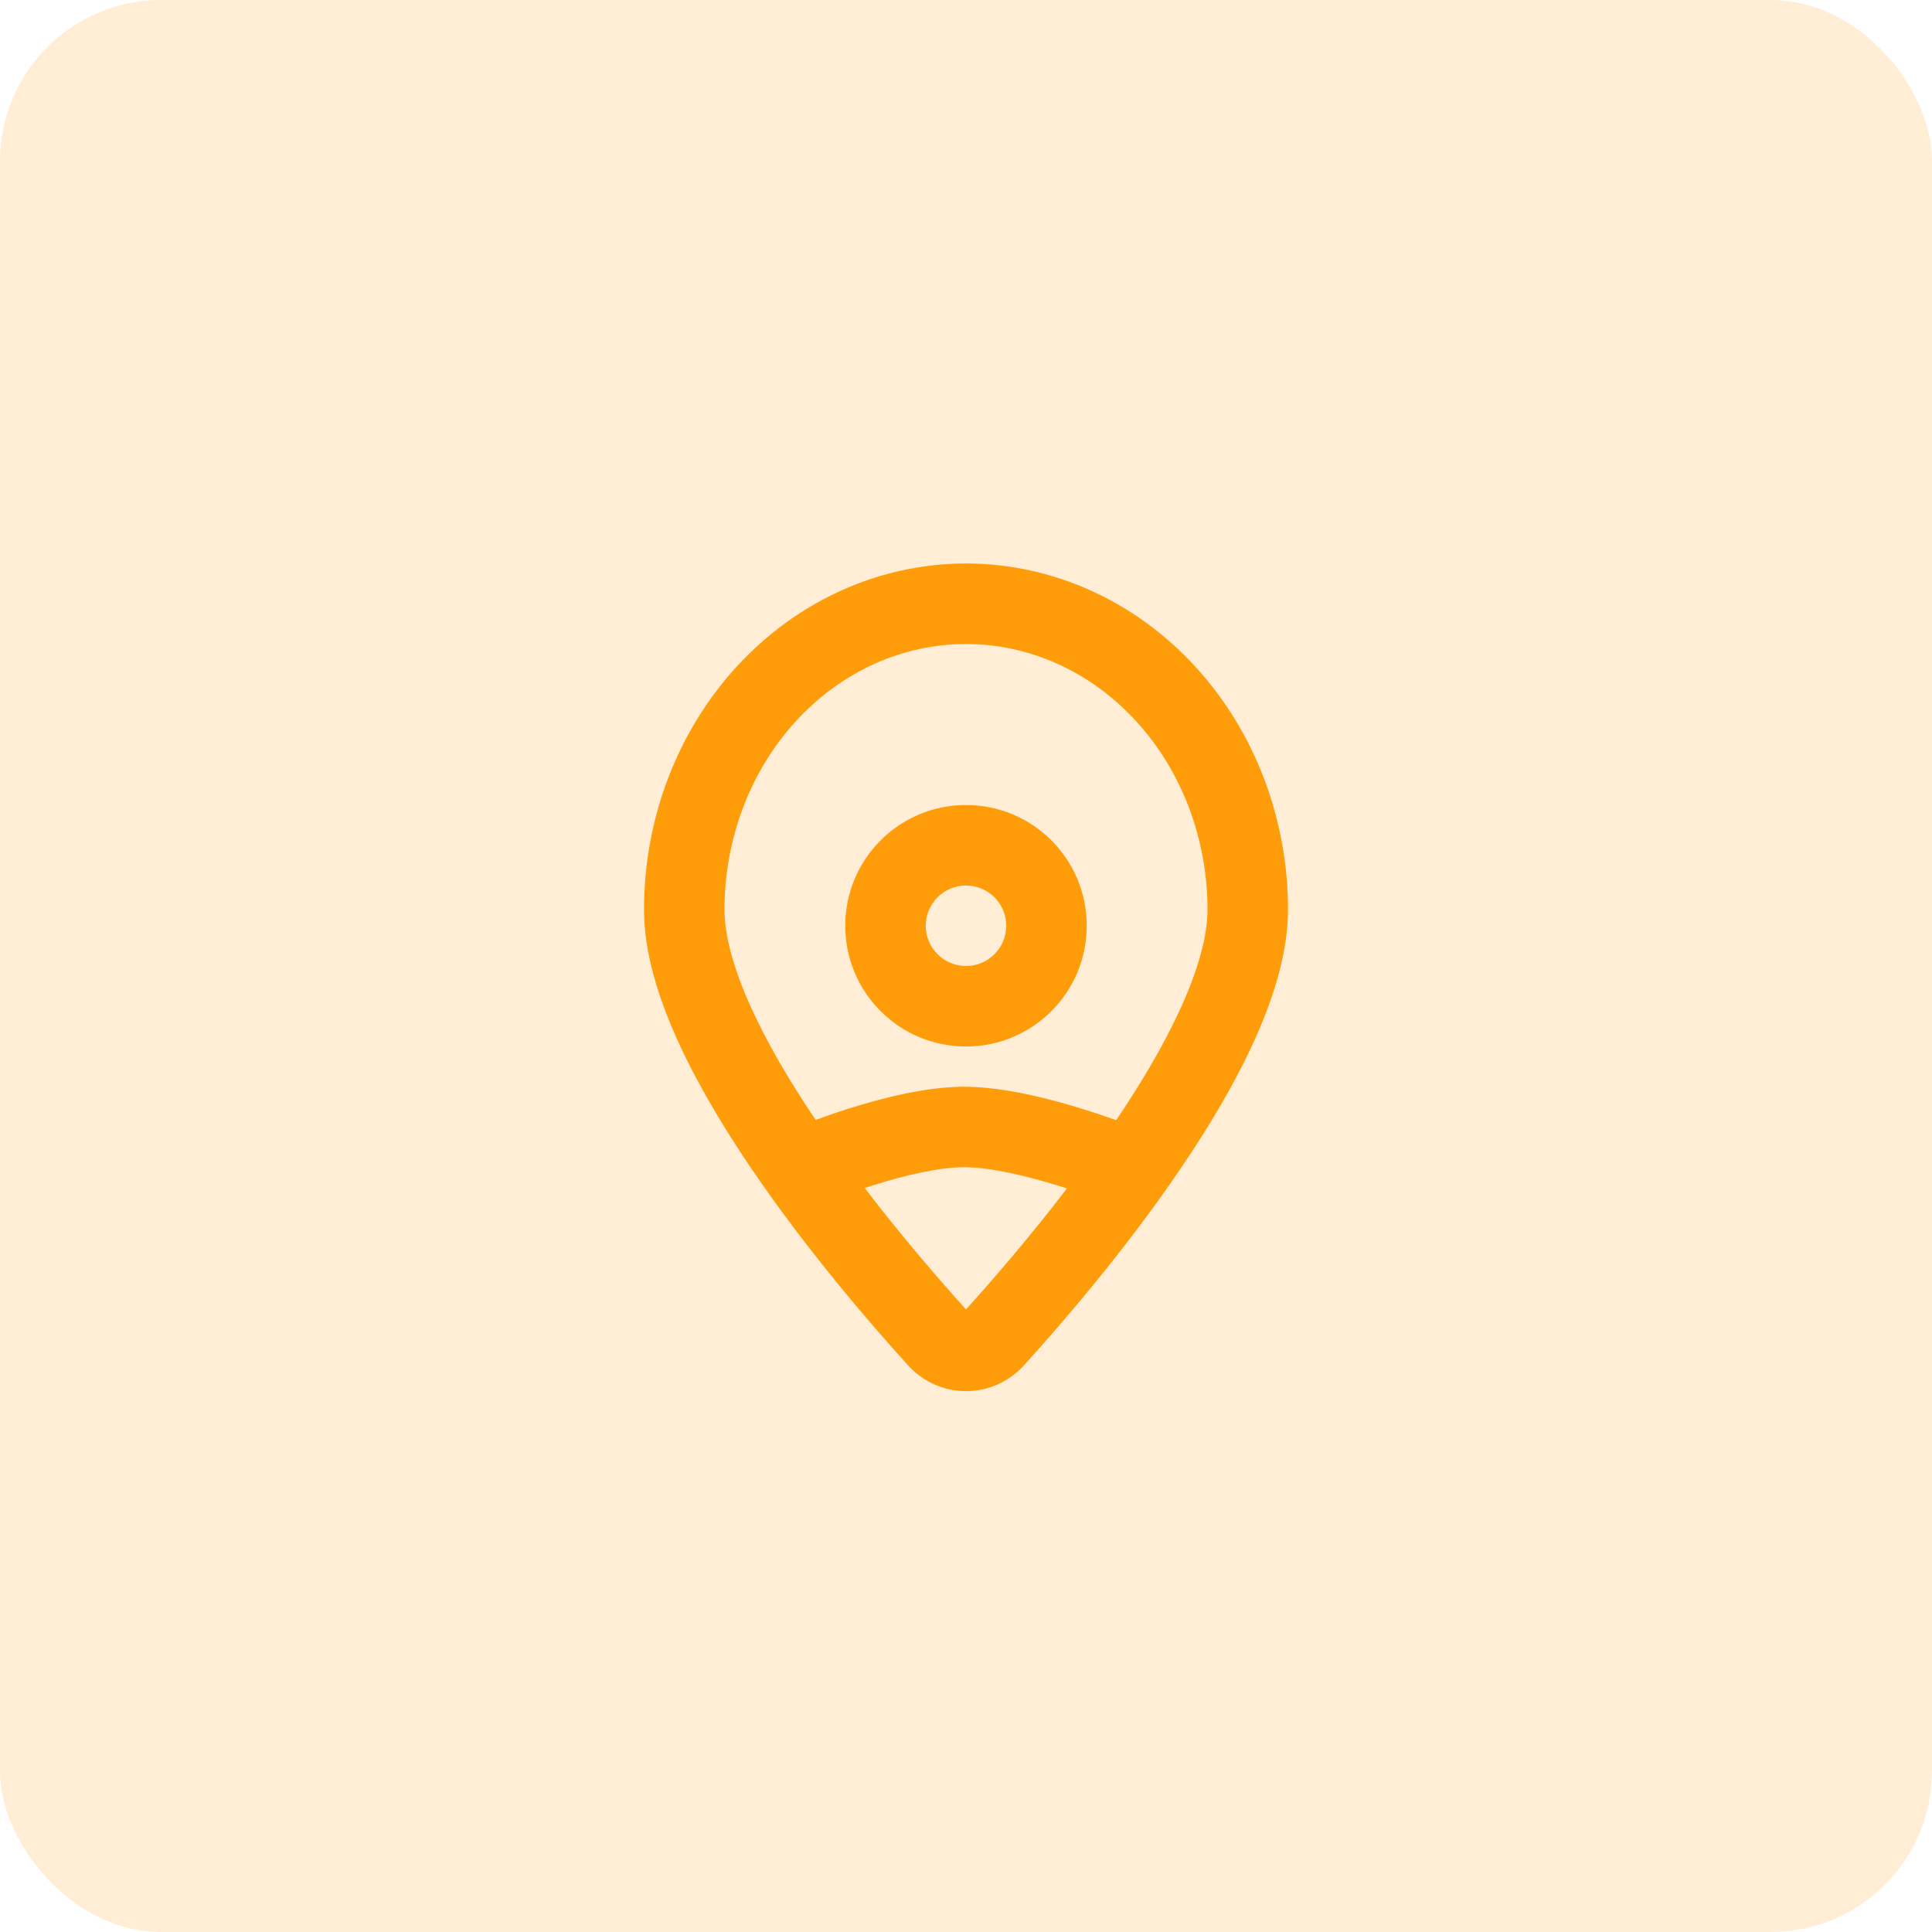 <svg width="48" height="48" viewBox="0 0 48 48" fill="none" xmlns="http://www.w3.org/2000/svg">
<rect width="48" height="48" rx="4" fill="#FF9C09" fill-opacity="0.17"/>
<path fill-rule="evenodd" clip-rule="evenodd" d="M24 16C22.436 16 20.919 16.674 19.786 17.904C18.651 19.136 18 20.824 18 22.6C18 23.241 18.221 24.056 18.647 25.003C19.057 25.913 19.626 26.877 20.264 27.824C20.498 27.738 20.784 27.638 21.099 27.539C21.914 27.281 23.044 26.988 24.013 27C24.97 27.012 26.086 27.3 26.9 27.553C27.214 27.65 27.499 27.747 27.732 27.83C28.371 26.881 28.942 25.915 29.353 25.003C29.779 24.056 30 23.241 30 22.6C30 20.824 29.349 19.136 28.214 17.904C27.081 16.674 25.564 16 24 16ZM24 32.532C23.378 31.844 22.439 30.765 21.484 29.516C21.554 29.493 21.627 29.469 21.701 29.446C22.486 29.198 23.357 28.992 23.987 29C24.64 29.008 25.524 29.22 26.308 29.463C26.376 29.484 26.443 29.506 26.508 29.526C25.556 30.771 24.62 31.846 24 32.532ZM18.315 16.549C19.807 14.928 21.851 14 24 14C26.149 14 28.193 14.928 29.685 16.549C31.175 18.166 32 20.345 32 22.6C32 23.648 31.654 24.763 31.176 25.825C30.692 26.899 30.037 27.994 29.341 29.02C27.95 31.073 26.339 32.93 25.439 33.922C24.664 34.776 23.336 34.776 22.561 33.922C21.661 32.931 20.05 31.073 18.659 29.02C17.963 27.994 17.308 26.899 16.824 25.825C16.346 24.763 16 23.648 16 22.6C16 20.345 16.825 18.166 18.315 16.549ZM23 23C23 22.448 23.448 22 24 22C24.552 22 25 22.448 25 23C25 23.552 24.552 24 24 24C23.448 24 23 23.552 23 23ZM24 20C22.343 20 21 21.343 21 23C21 24.657 22.343 26 24 26C25.657 26 27 24.657 27 23C27 21.343 25.657 20 24 20Z" fill="#FF9C09"/>
</svg>
